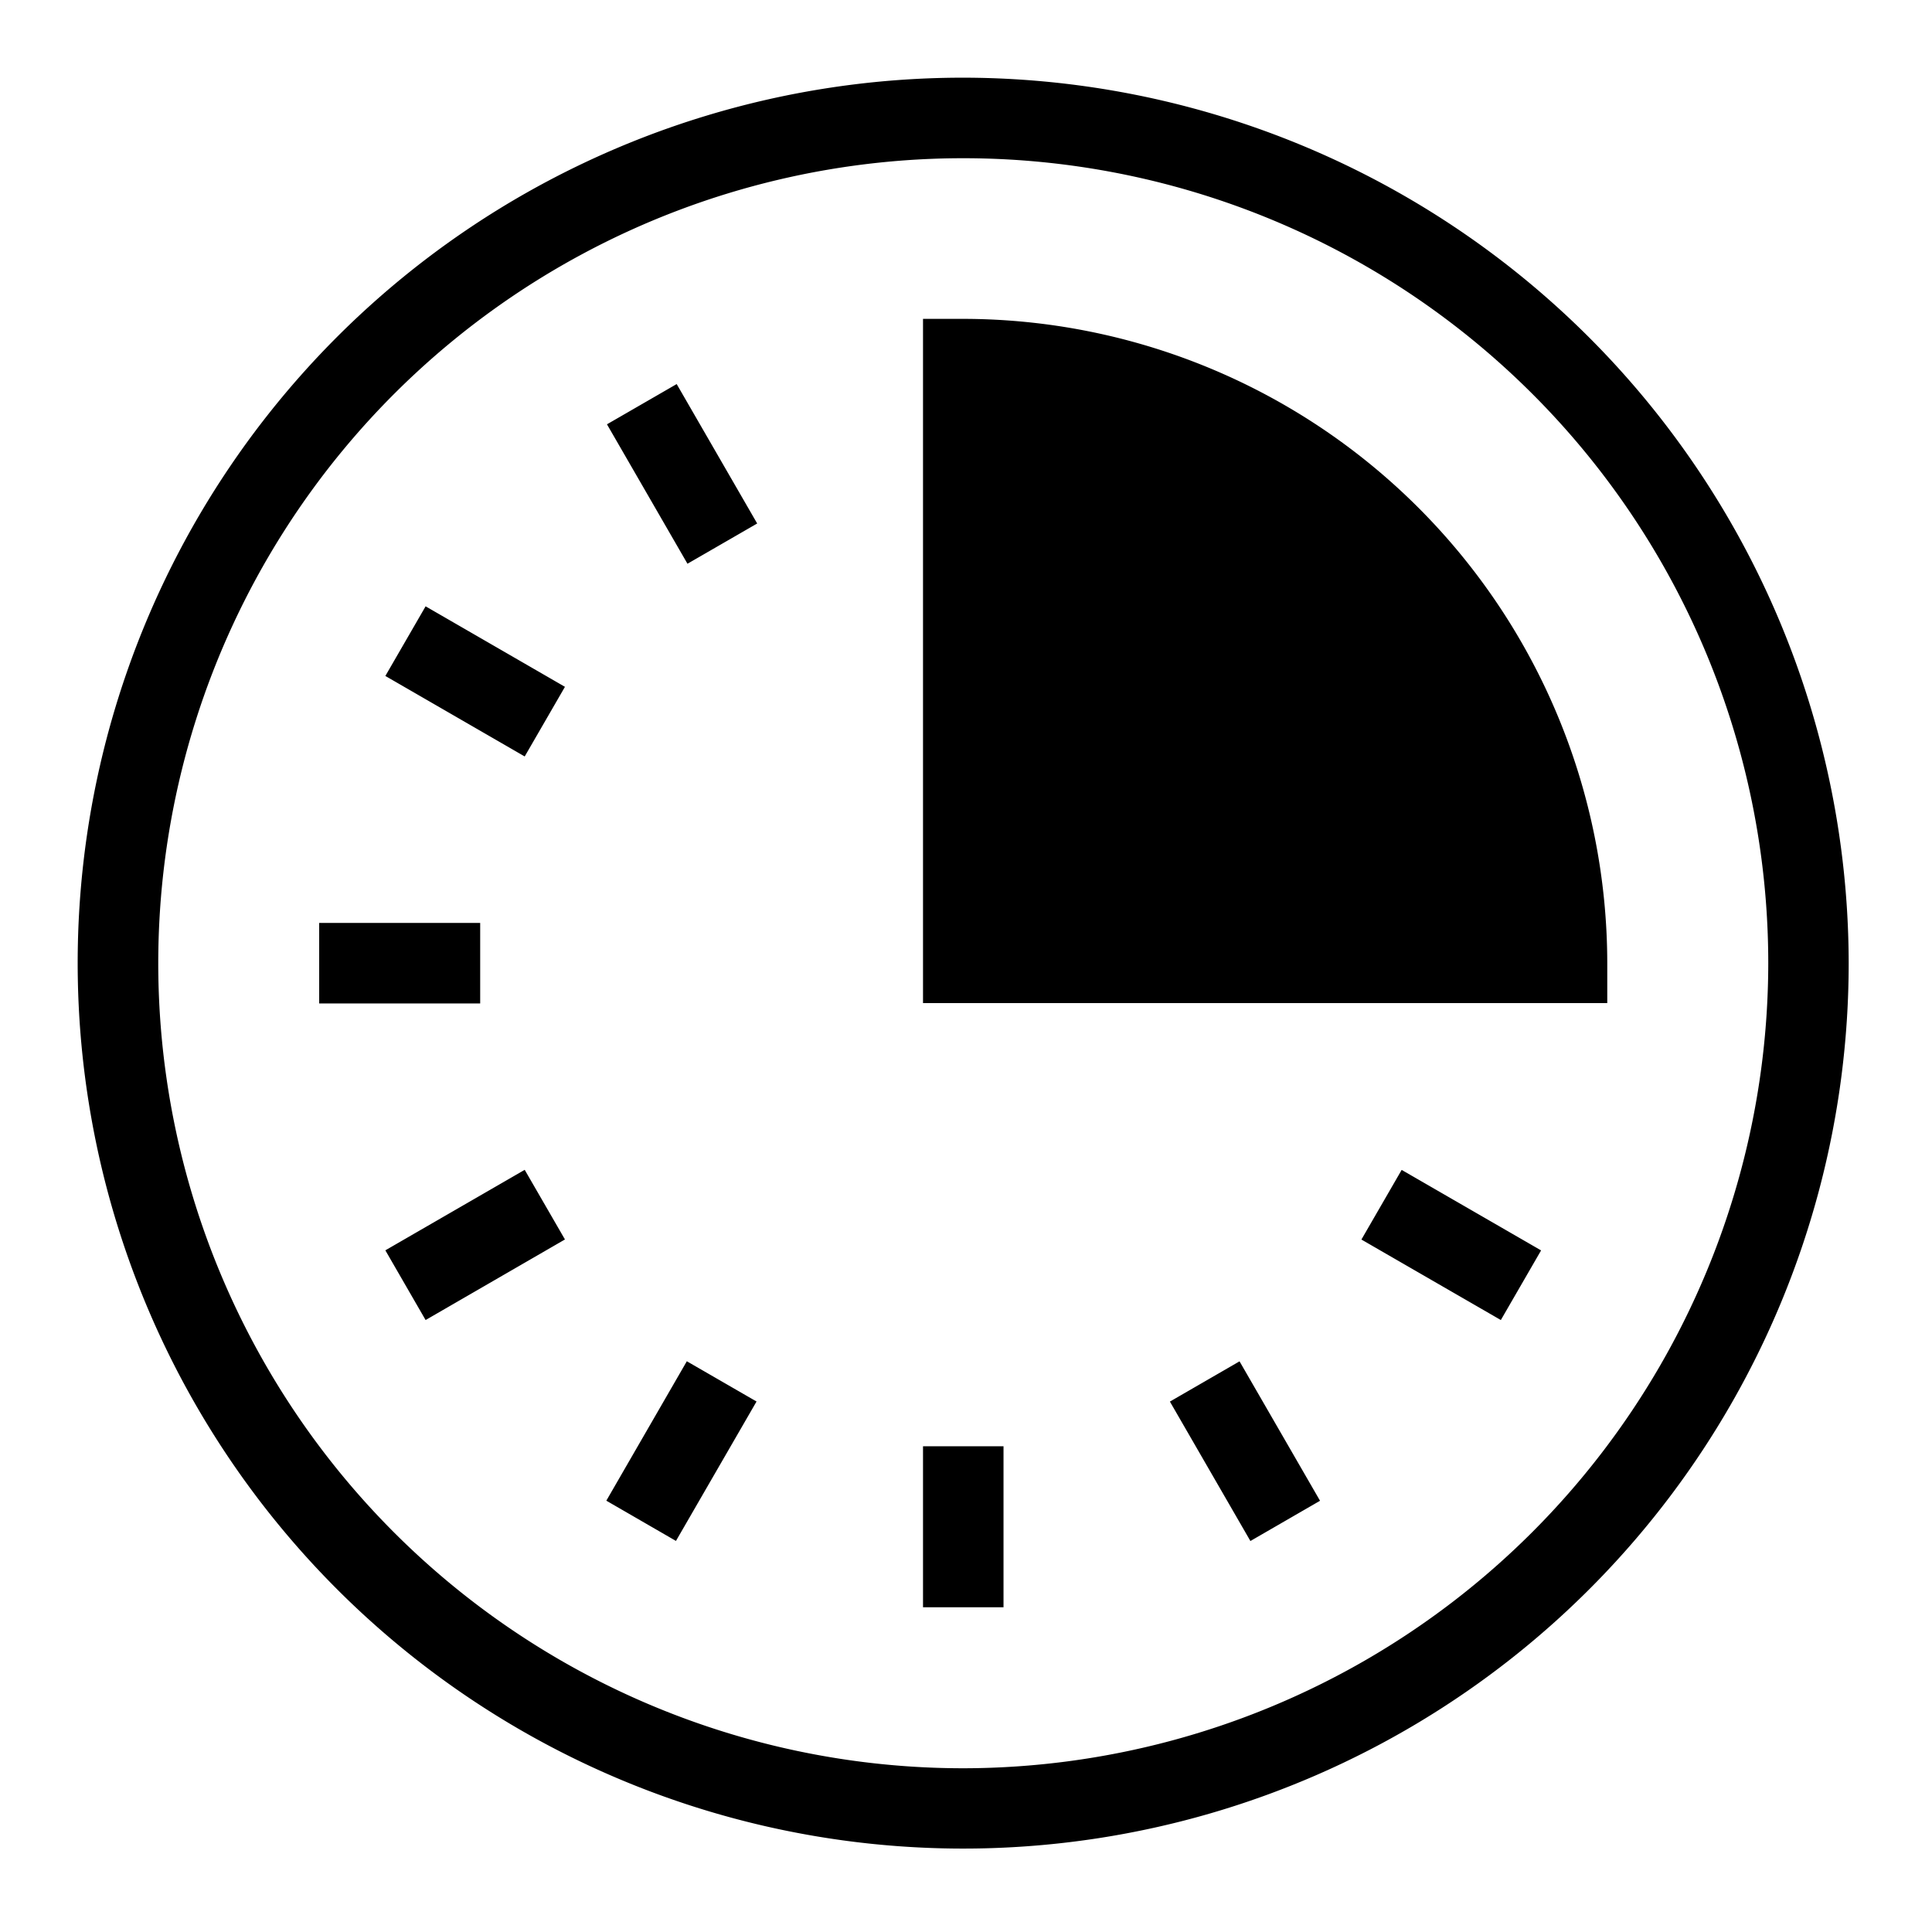<svg viewBox = '0 0 24 24'
     xmlns='http://www.w3.org/2000/svg'>
    <path fill='#000' d='M5.853 2.818A11 11 0 0 1 11.965.965a11.013 11.013 0 0 1 11 11A11 11 0 1 1 5.853 2.818zM6.41 20.28a10 10 0 0 0 5.556 1.686 10.012 10.012 0 0 0 10-10 10 10 0 1 0-15.556 8.314zm5.056-2.314h1v2h-1v-2zm3.932-1.055-.865.5 1 1.732.865-.5-1-1.732zm1.514-1.513.5-.865 1.732 1-.5.865-1.732-1zM5.287 7.532l-.5.865 1.731 1 .5-.865-1.731-1zm2.245 11.11 1-1.732.866.5-1.001 1.732-.865-.5zm-1.014-4.11-1.731 1 .5.866 1.731-1.001-.5-.865zm-2.553-3.067h2v1h-2v-1zm5.441-4.962-1-1.732-.866.5 1 1.732.866-.5zm2.06-2.542h.5a8.01 8.01 0 0 1 8 8v.5h-8.5v-8.5z'/>
</svg>
